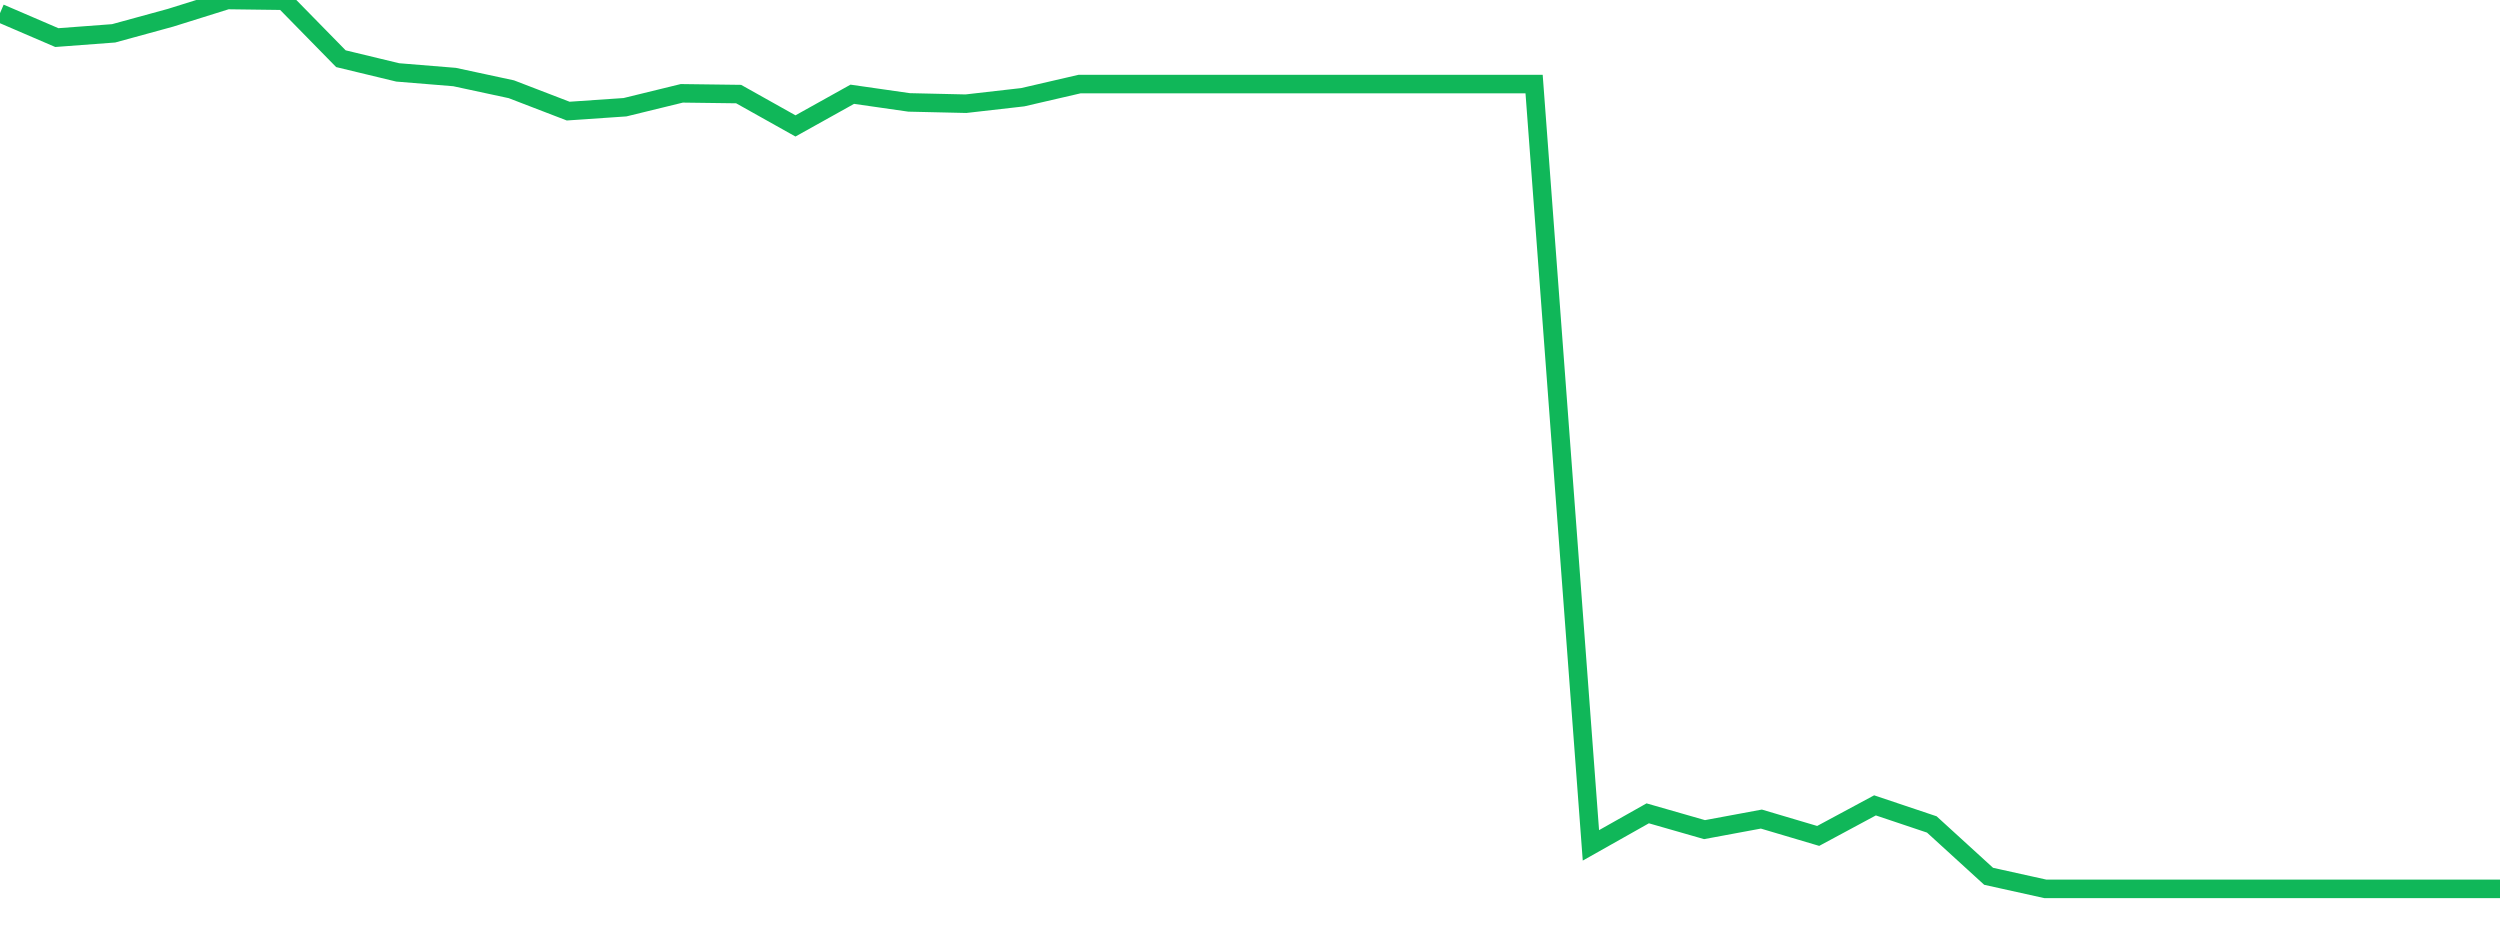 <?xml version="1.0" standalone="no"?>
<!DOCTYPE svg PUBLIC "-//W3C//DTD SVG 1.1//EN" "http://www.w3.org/Graphics/SVG/1.1/DTD/svg11.dtd">
<svg width="135" height="50" viewBox="0 0 135 50" preserveAspectRatio="none" class="sparkline" xmlns="http://www.w3.org/2000/svg"
xmlns:xlink="http://www.w3.org/1999/xlink"><path  class="sparkline--line" d="M 0 0.71 L 0 0.71 L 3.068 2.03 L 6.136 1.8 L 9.205 0.96 L 12.273 0 L 15.341 0.04 L 18.409 3.17 L 21.477 3.91 L 24.545 4.16 L 27.614 4.82 L 30.682 6 L 33.75 5.79 L 36.818 5.04 L 39.886 5.08 L 42.955 6.8 L 46.023 5.09 L 49.091 5.53 L 52.159 5.6 L 55.227 5.25 L 58.295 4.54 L 61.364 4.54 L 64.432 4.54 L 67.5 4.54 L 70.568 4.54 L 73.636 4.54 L 76.705 4.54 L 79.773 4.54 L 82.841 4.54 L 85.909 45.65 L 88.977 43.92 L 92.045 44.8 L 95.114 44.23 L 98.182 45.14 L 101.25 43.49 L 104.318 44.52 L 107.386 47.32 L 110.455 48 L 113.523 48 L 116.591 48 L 119.659 48 L 122.727 48 L 125.795 48 L 128.864 48 L 131.932 48 L 135 48" fill="none" stroke-width="1" stroke="#10b759"></path></svg>